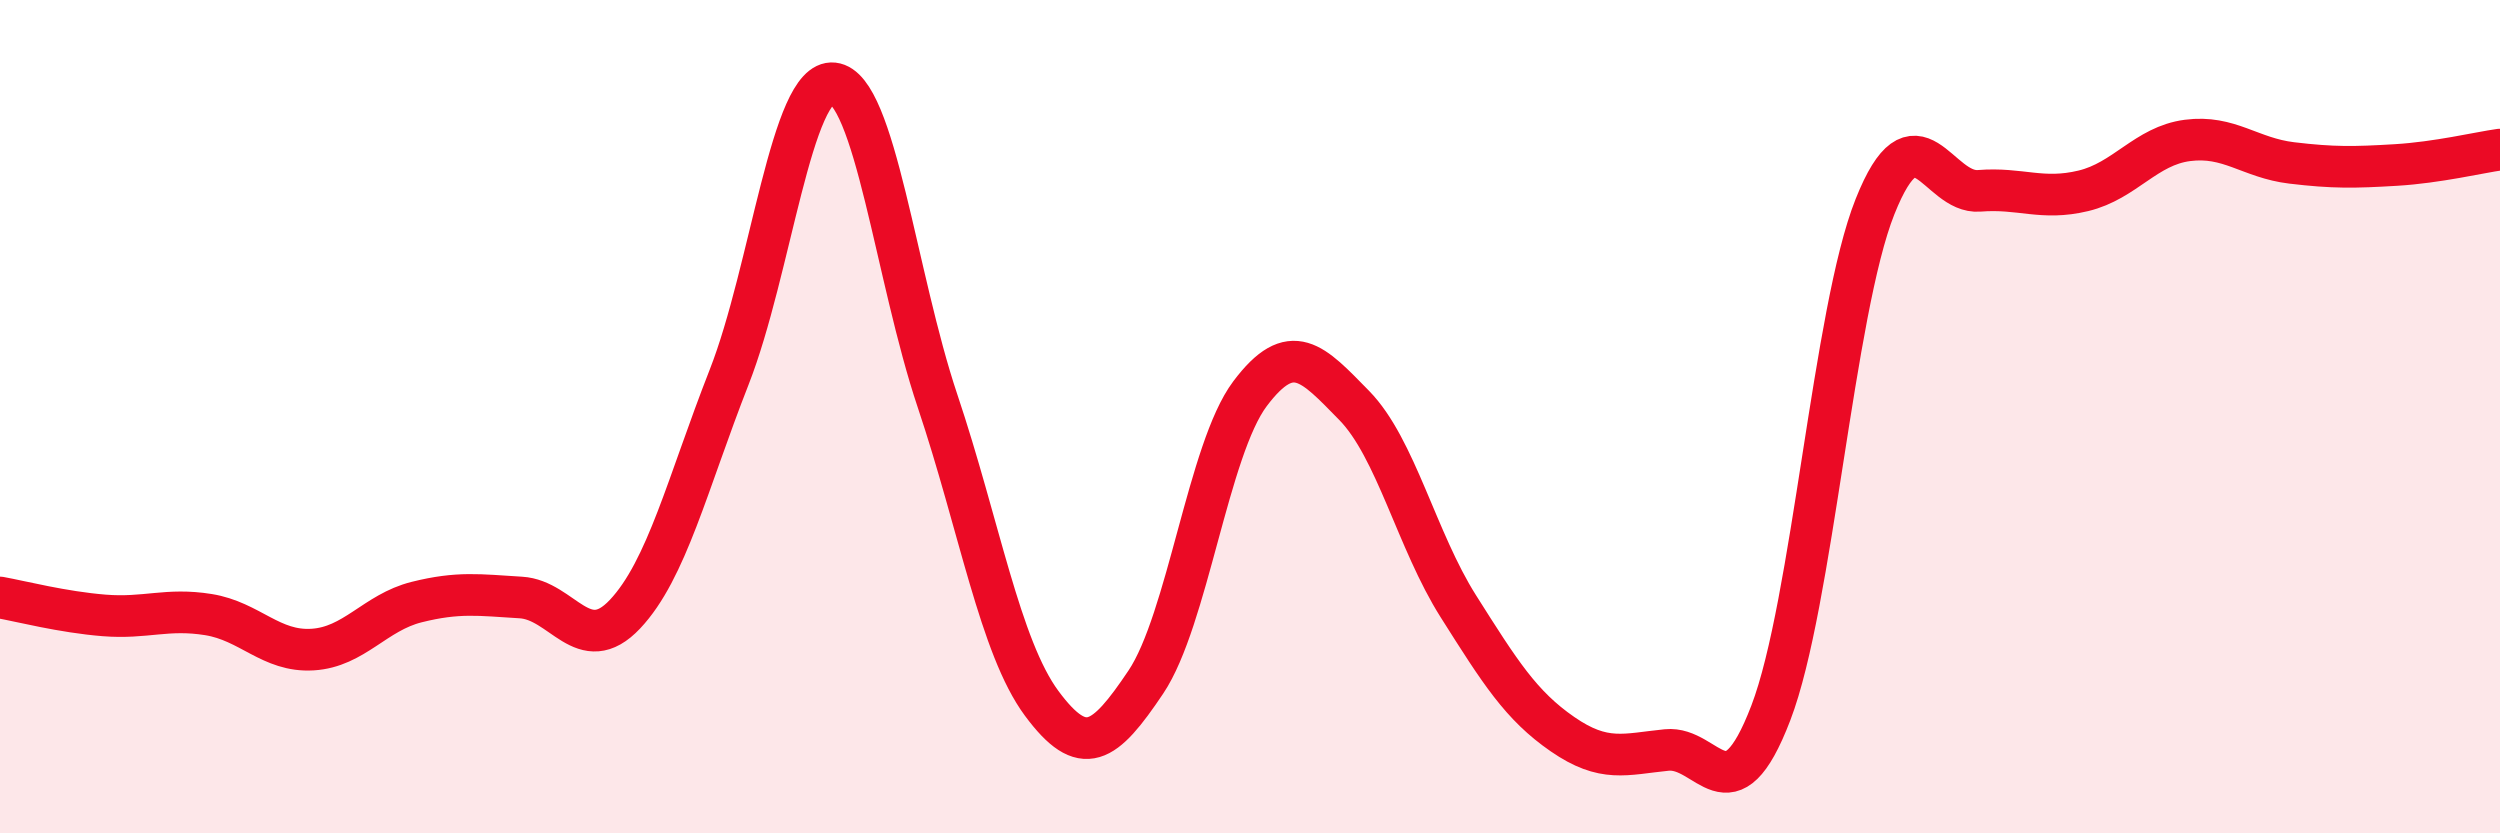 
    <svg width="60" height="20" viewBox="0 0 60 20" xmlns="http://www.w3.org/2000/svg">
      <path
        d="M 0,14.34 C 0.5,14.43 1.5,14.69 2.5,14.77 C 3.5,14.85 4,14.59 5,14.75 C 6,14.91 6.5,15.65 7.5,15.59 C 8.5,15.53 9,14.7 10,14.45 C 11,14.2 11.5,14.28 12.5,14.34 C 13.5,14.4 14,15.8 15,14.74 C 16,13.68 16.5,11.6 17.5,9.05 C 18.5,6.5 19,1.89 20,2 C 21,2.11 21.5,6.64 22.5,9.62 C 23.5,12.6 24,15.53 25,16.88 C 26,18.23 26.5,17.86 27.5,16.37 C 28.5,14.88 29,10.78 30,9.45 C 31,8.12 31.5,8.71 32.5,9.73 C 33.5,10.75 34,12.97 35,14.55 C 36,16.13 36.5,16.93 37.5,17.62 C 38.5,18.31 39,18.1 40,18 C 41,17.9 41.5,19.72 42.5,17.11 C 43.5,14.5 44,7.47 45,4.96 C 46,2.45 46.5,4.66 47.5,4.58 C 48.5,4.5 49,4.82 50,4.58 C 51,4.34 51.5,3.5 52.5,3.37 C 53.5,3.24 54,3.79 55,3.91 C 56,4.03 56.5,4.02 57.5,3.96 C 58.5,3.9 59.5,3.66 60,3.59L60 20L0 20Z"
        fill="#EB0A25"
        opacity="0.1"
        stroke-linecap="round"
        stroke-linejoin="round"
      />
      <path
        d="M 0,14.34 C 0.5,14.43 1.5,14.69 2.5,14.77 C 3.5,14.85 4,14.59 5,14.75 C 6,14.91 6.5,15.65 7.5,15.59 C 8.5,15.53 9,14.7 10,14.45 C 11,14.2 11.5,14.28 12.5,14.34 C 13.5,14.4 14,15.8 15,14.74 C 16,13.68 16.5,11.6 17.5,9.05 C 18.5,6.5 19,1.89 20,2 C 21,2.11 21.5,6.64 22.5,9.62 C 23.5,12.6 24,15.53 25,16.88 C 26,18.23 26.5,17.86 27.5,16.37 C 28.5,14.88 29,10.78 30,9.45 C 31,8.12 31.5,8.71 32.5,9.73 C 33.5,10.75 34,12.97 35,14.55 C 36,16.13 36.5,16.93 37.5,17.62 C 38.5,18.31 39,18.1 40,18 C 41,17.9 41.5,19.72 42.5,17.11 C 43.5,14.5 44,7.47 45,4.96 C 46,2.45 46.5,4.66 47.5,4.58 C 48.5,4.5 49,4.82 50,4.58 C 51,4.34 51.5,3.5 52.5,3.37 C 53.5,3.24 54,3.79 55,3.91 C 56,4.03 56.5,4.02 57.5,3.96 C 58.5,3.9 59.5,3.66 60,3.59"
        stroke="#EB0A25"
        stroke-width="1"
        fill="none"
        stroke-linecap="round"
        stroke-linejoin="round"
      />
    </svg>
  